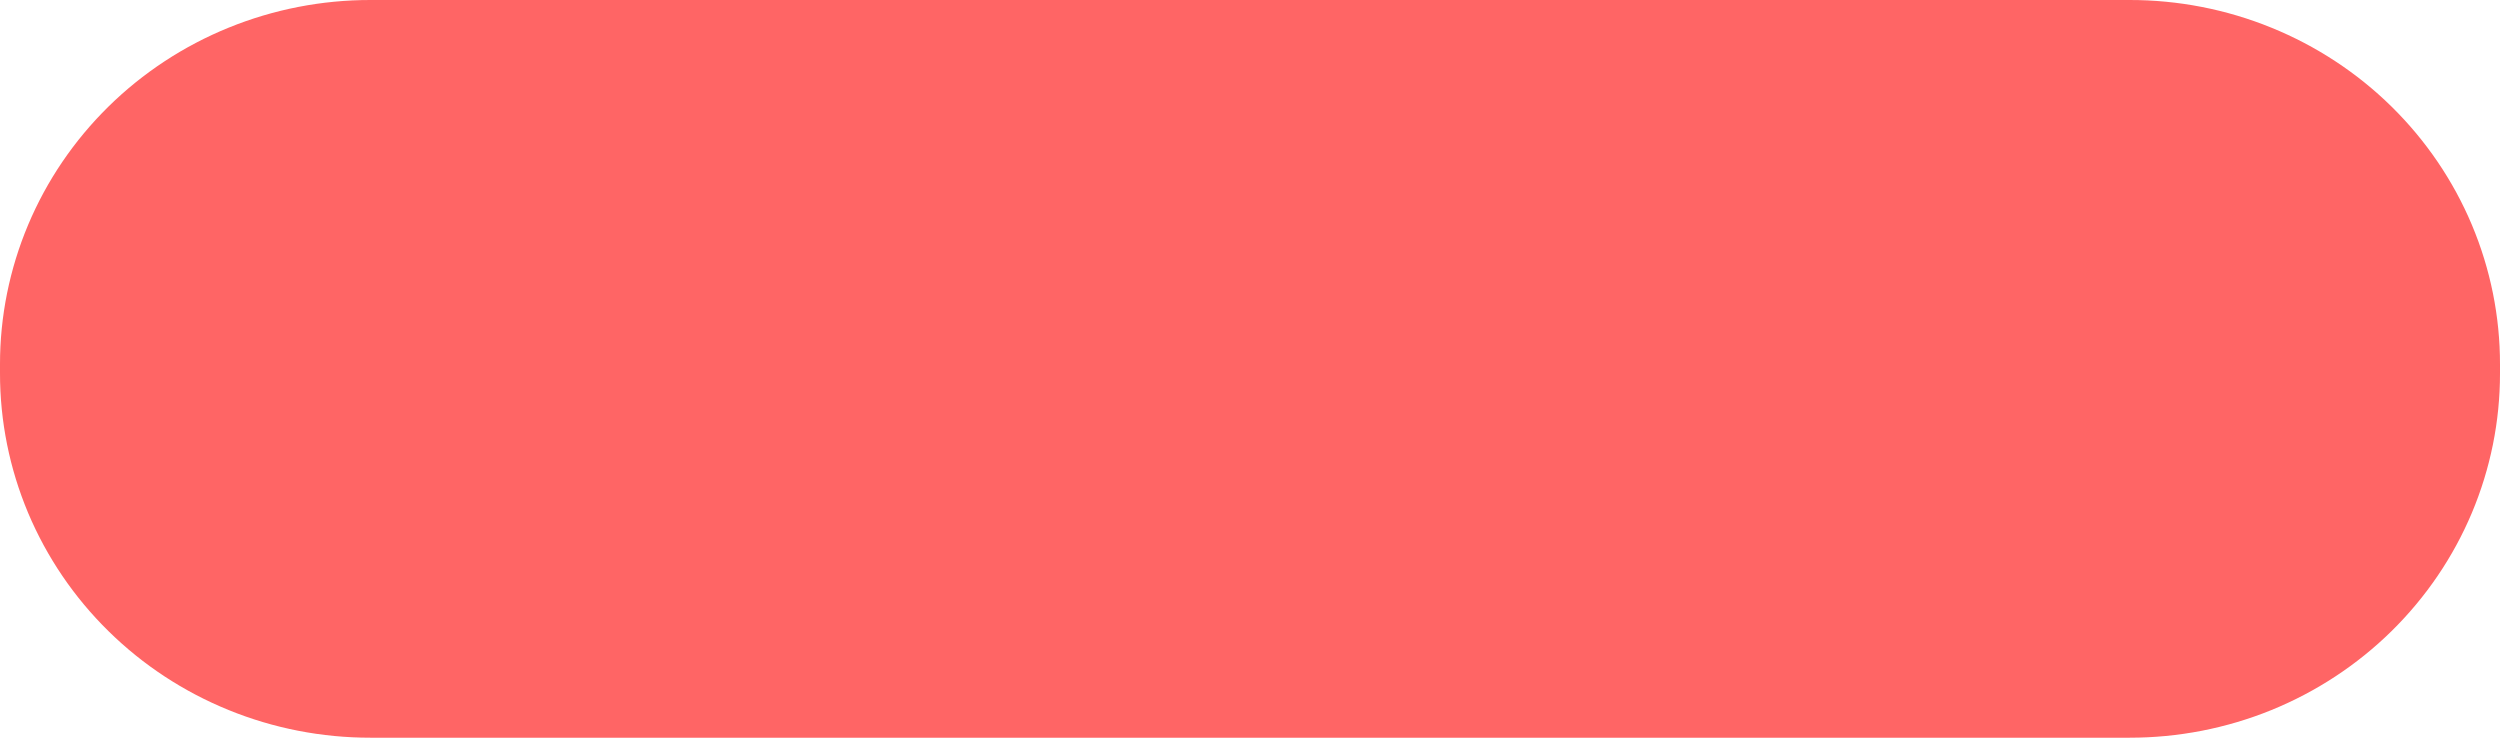 <svg width="61" height="18" viewBox="0 0 61 18" fill="none" xmlns="http://www.w3.org/2000/svg">
<path id="Rectangle 6800" d="M9.04 4.04041e-06H51.96C53.147 -0.001 54.324 0.228 55.421 0.675C56.518 1.121 57.515 1.776 58.355 2.602C59.194 3.428 59.86 4.408 60.314 5.487C60.768 6.567 61.001 7.723 61 8.891V9.109C61.001 10.277 60.768 11.433 60.314 12.513C59.86 13.592 59.194 14.572 58.355 15.398C57.515 16.224 56.518 16.879 55.421 17.326C54.324 17.772 53.147 18.001 51.96 18H9.04C7.852 18.001 6.676 17.772 5.579 17.325C4.481 16.879 3.484 16.224 2.645 15.398C1.805 14.572 1.139 13.591 0.685 12.512C0.232 11.432 -0.001 10.275 5.59066e-06 9.107V8.891C-0.001 7.723 0.232 6.567 0.686 5.487C1.14 4.408 1.806 3.428 2.645 2.602C3.485 1.776 4.482 1.121 5.579 0.675C6.677 0.228 7.853 -0.001 9.04 4.04041e-06Z" fill="#FF6565"/>
</svg>

